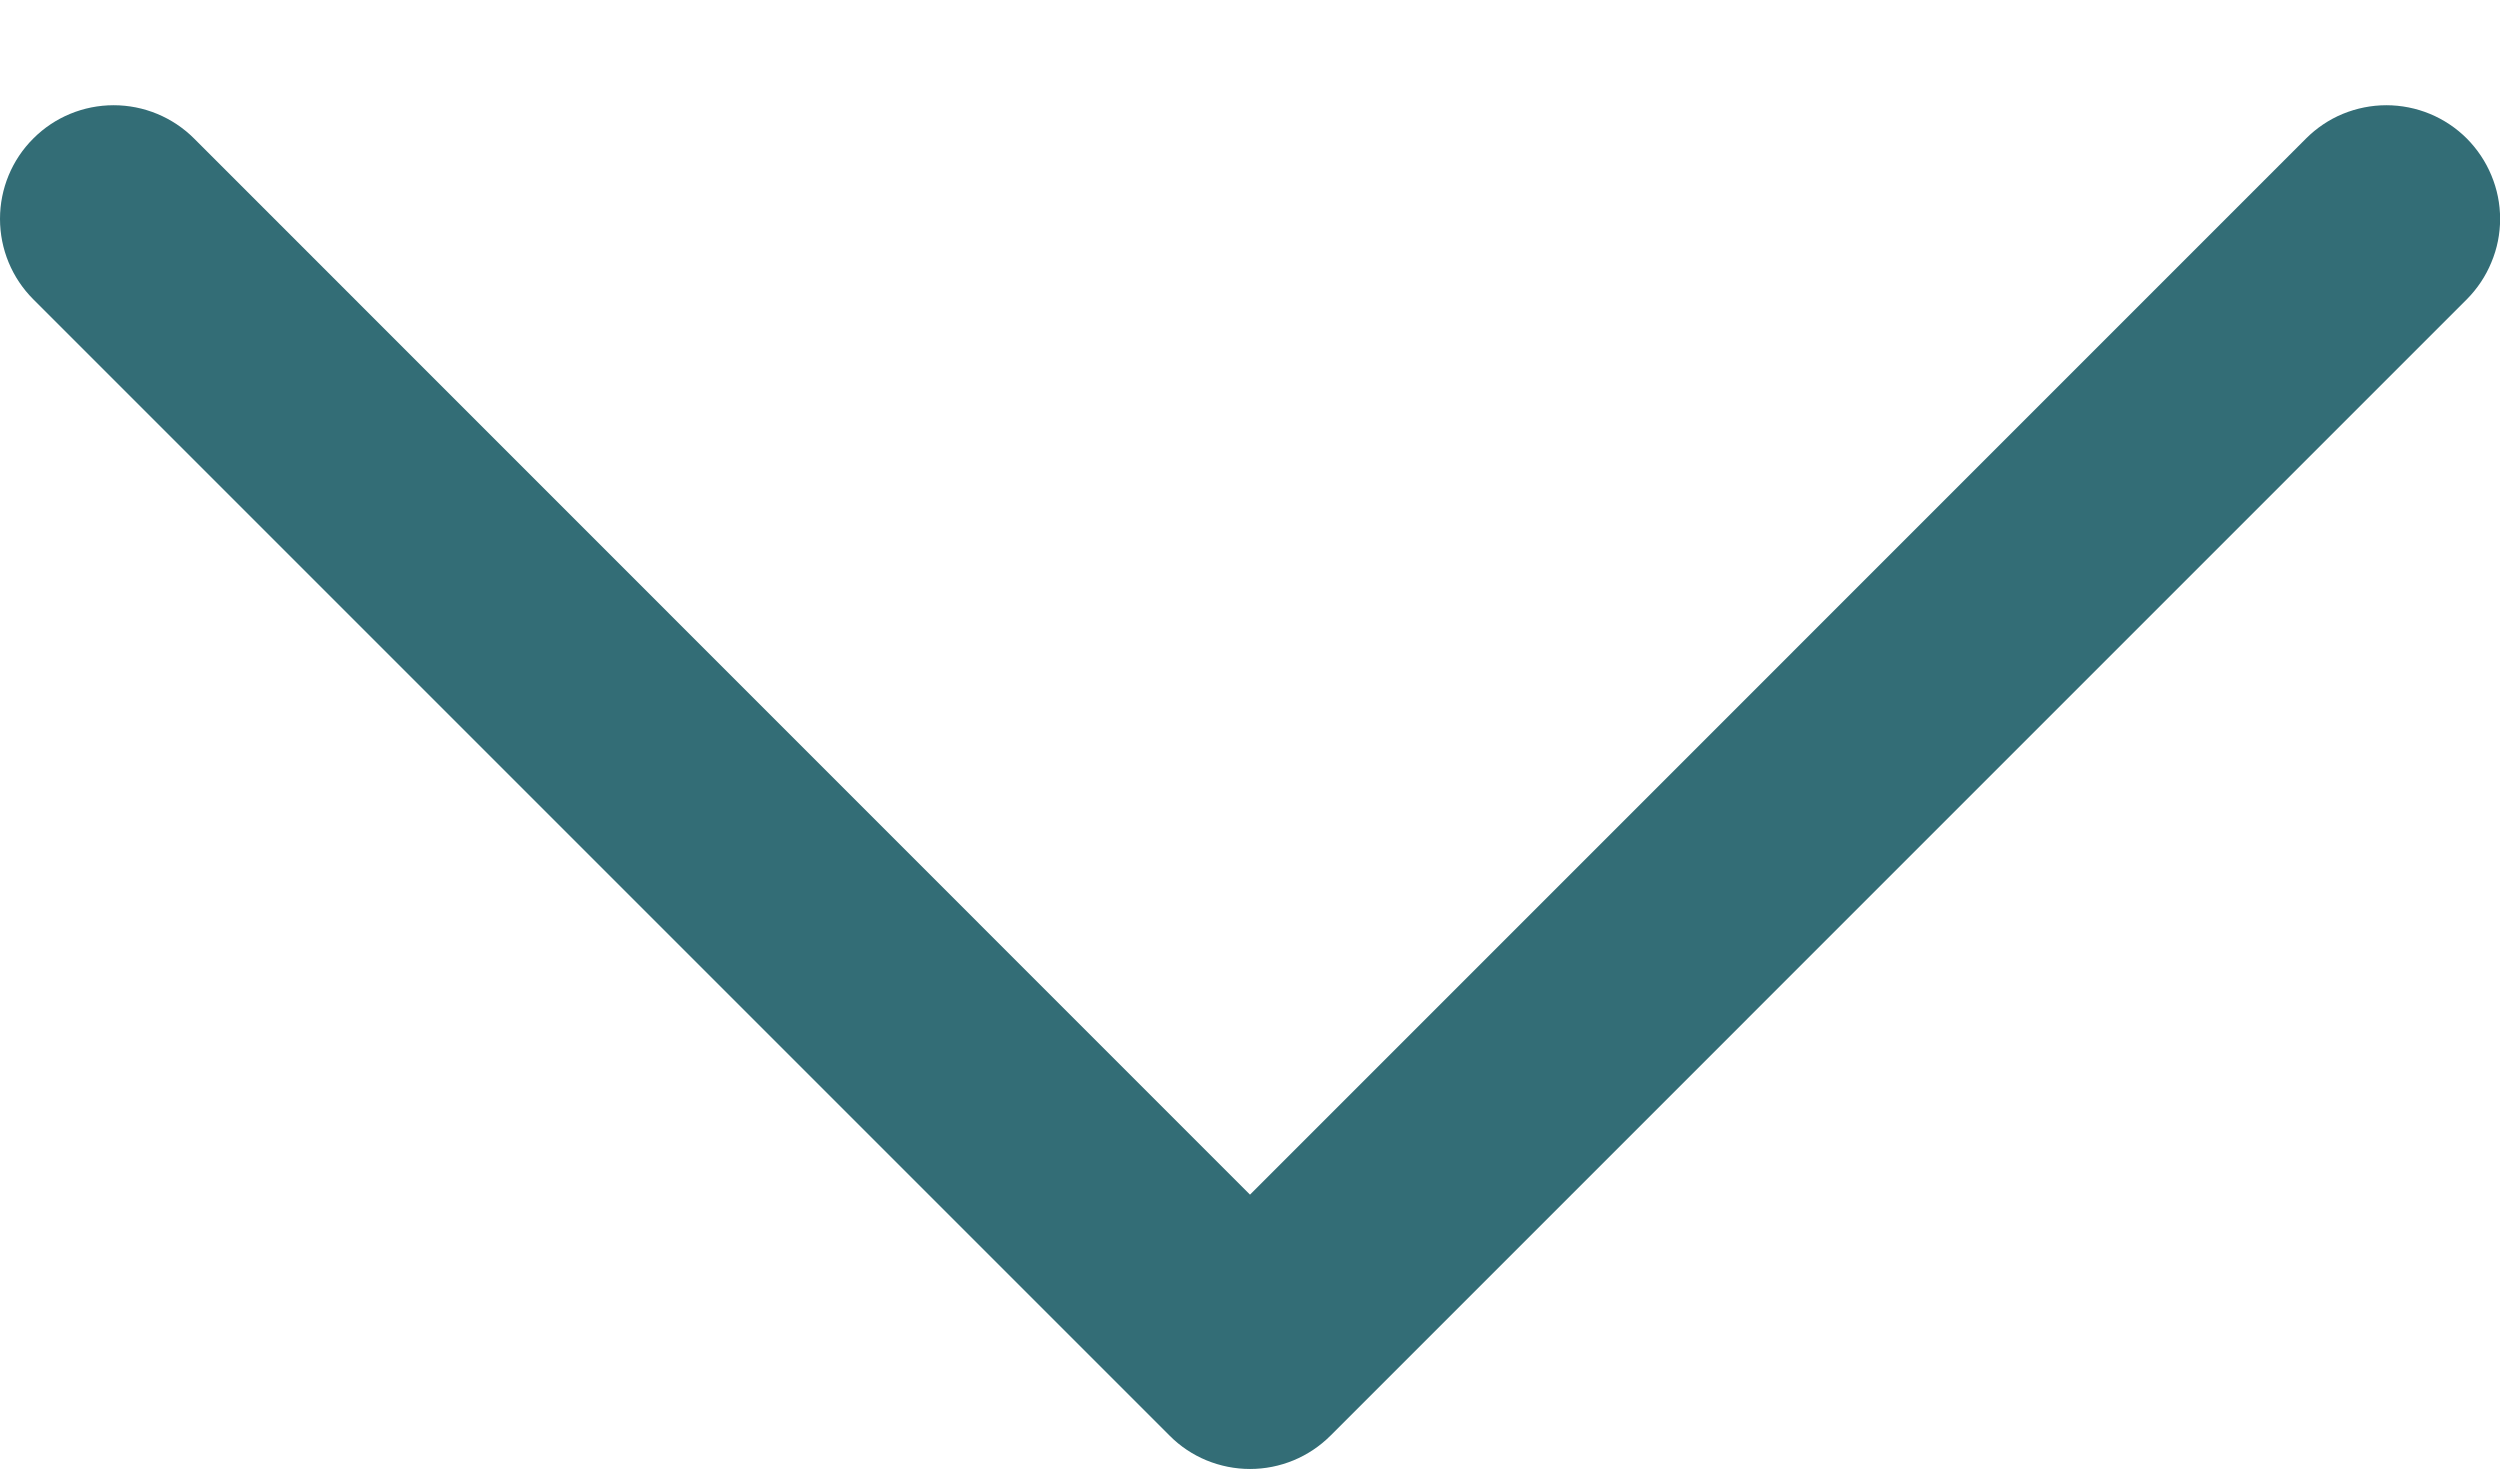 <svg width="22" height="13" viewBox="0 0 22 13" fill="none" xmlns="http://www.w3.org/2000/svg">
<path d="M21.708 2.634L11.708 12.634C11.615 12.727 11.504 12.801 11.383 12.851C11.262 12.901 11.132 12.927 11 12.927C10.869 12.927 10.739 12.901 10.617 12.851C10.496 12.801 10.385 12.727 10.293 12.634L0.293 2.634C0.105 2.446 -0 2.192 -0 1.926C-0 1.661 0.105 1.406 0.293 1.219C0.48 1.031 0.735 0.926 1 0.926C1.265 0.926 1.52 1.031 1.708 1.219L11 10.513L20.293 1.219C20.386 1.126 20.496 1.052 20.617 1.002C20.739 0.952 20.869 0.926 21 0.926C21.131 0.926 21.262 0.952 21.383 1.002C21.504 1.052 21.615 1.126 21.708 1.219C21.8 1.312 21.874 1.422 21.924 1.543C21.975 1.665 22.001 1.795 22.001 1.926C22.001 2.058 21.975 2.188 21.924 2.309C21.874 2.431 21.8 2.541 21.708 2.634Z" fill="#336D76"/>
</svg>
